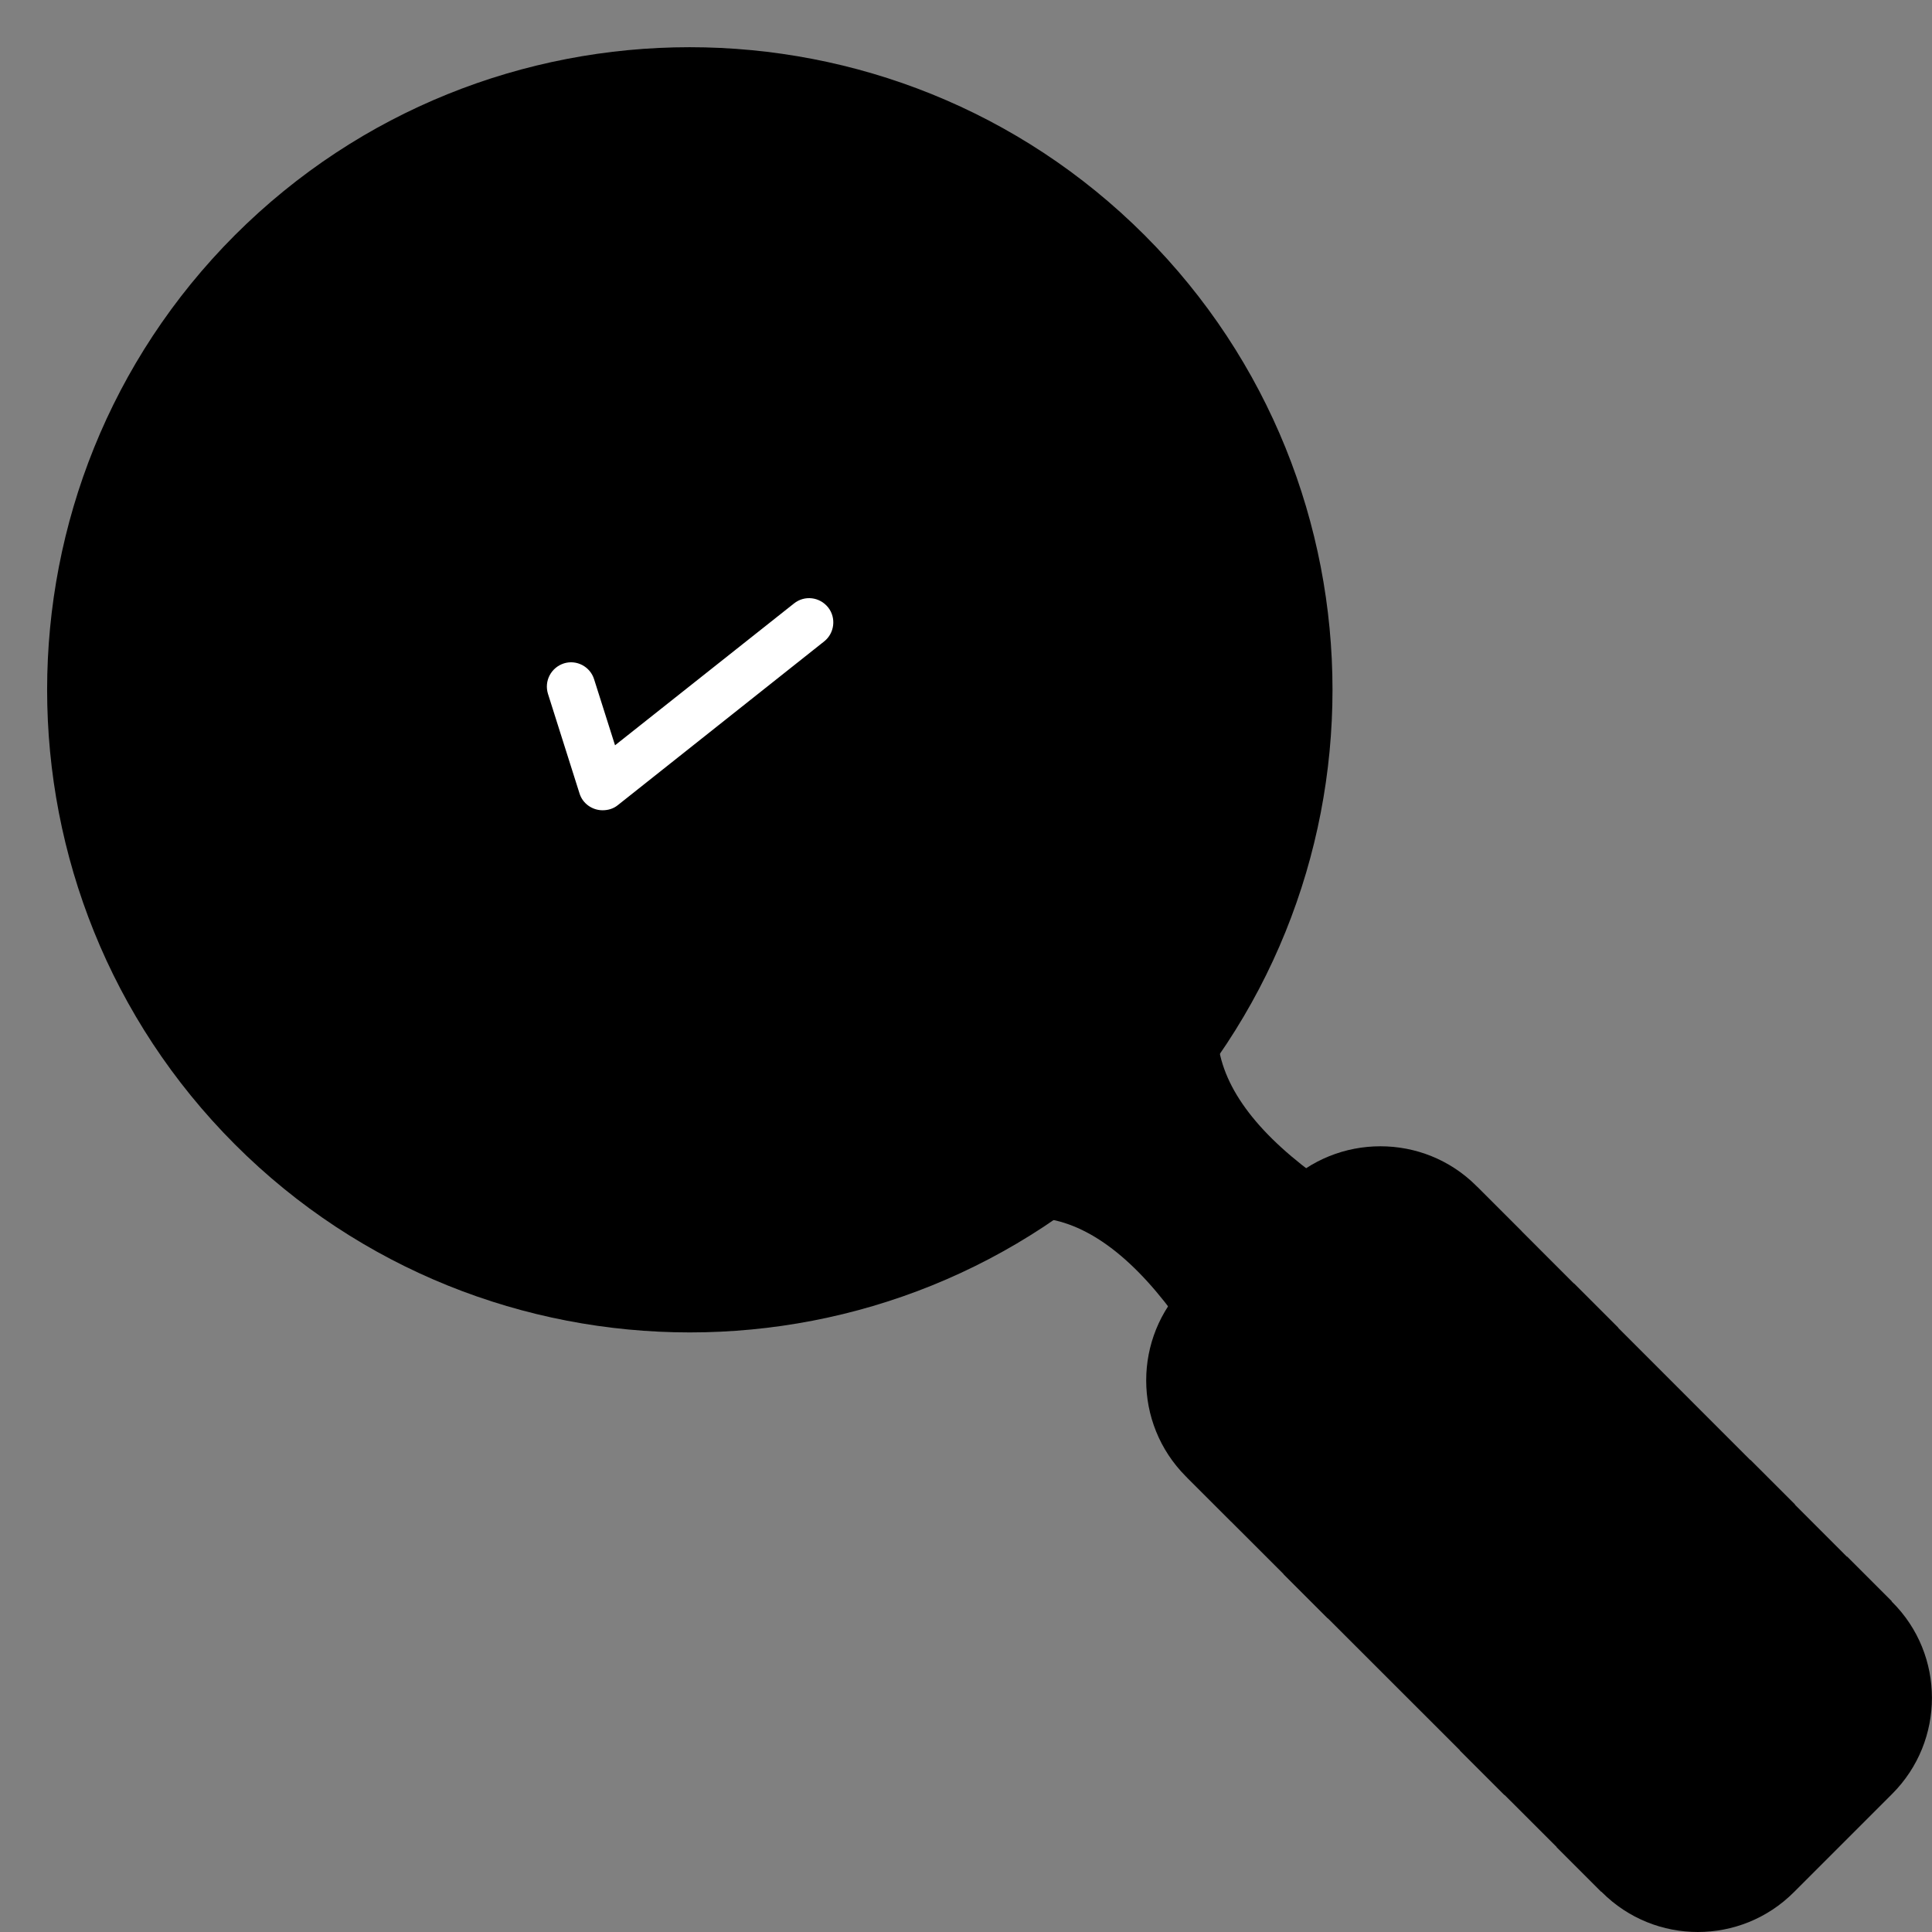 <svg width="41" height="41" viewBox="0 0 41 41" fill="none" xmlns="http://www.w3.org/2000/svg">
<rect x="0" y="0" width="41" height="41" fill="#808080" stroke="none"/>
<g clip-path="url(#clip0_1219_116)">
<path fill-rule="evenodd" clip-rule="evenodd" d="M25.635 28.405C25.415 28.405 25.207 28.304 25.083 28.124C24.11 26.729 23.114 25.964 22.125 25.852C21.517 25.784 21.314 24.997 21.809 24.642C22.906 23.849 23.851 22.91 24.639 21.813C24.993 21.318 25.781 21.526 25.848 22.128C25.961 23.118 26.726 24.113 28.121 25.087C28.464 25.328 28.503 25.818 28.211 26.11L26.113 28.209C25.983 28.332 25.809 28.405 25.635 28.405Z" fill="#61A2F9" style="fill:#61A2F9;fill:color(display-p3 0.38 0.635 0.977);fill-opacity:1;"/>
<path fill-rule="evenodd" clip-rule="evenodd" d="M14.639 28.276C11.146 28.276 7.647 26.949 4.987 24.288C-0.329 18.967 -0.329 10.31 4.987 4.988C10.308 -0.327 18.965 -0.327 24.287 4.988C29.608 10.31 29.608 18.967 24.287 24.288C21.626 26.949 18.133 28.276 14.639 28.276Z" fill="#80B4FB" style="fill:#80B4FB;fill:color(display-p3 0.502 0.706 0.984);fill-opacity:1;"/>
<path fill-rule="evenodd" clip-rule="evenodd" d="M14.639 26.116C8.294 26.116 3.164 20.98 3.164 14.641C3.164 11.575 4.357 8.695 6.522 6.524C10.994 2.052 18.279 2.052 22.751 6.524C27.228 11.002 27.228 18.28 22.751 22.752C20.585 24.924 17.705 26.116 14.639 26.116Z" fill="#E4F6FF" style="fill:#E4F6FF;fill:color(display-p3 0.894 0.965 1);fill-opacity:1;"/>
<path fill-rule="evenodd" clip-rule="evenodd" d="M36.031 41C35.294 41 34.558 40.719 33.995 40.156L25.164 31.33C24.044 30.205 24.044 28.383 25.164 27.258L27.256 25.165C28.381 24.046 30.209 24.046 31.329 25.165L40.155 33.997C41.28 35.116 41.28 36.944 40.155 38.069L38.068 40.156C37.505 40.719 36.768 41 36.031 41Z" fill="#80B4FB" style="fill:#80B4FB;fill:color(display-p3 0.502 0.706 0.984);fill-opacity:1;"/>
<path fill-rule="evenodd" clip-rule="evenodd" d="M33.98 40.145L33.035 39.2L39.2 33.035L40.145 33.98L33.98 40.145ZM26.133 32.292L25.188 31.348L31.347 25.188L32.292 26.133L26.133 32.292ZM31.926 38.092L30.981 37.147L37.146 30.982L38.092 31.927L31.926 38.092ZM28.18 34.346L27.235 33.401L33.4 27.235L34.345 28.18L28.18 34.346Z" fill="#61A2F9" style="fill:#61A2F9;fill:color(display-p3 0.38 0.635 0.977);fill-opacity:1;"/>
<path fill-rule="evenodd" clip-rule="evenodd" d="M14.571 24.187C14.52 24.187 14.475 24.181 14.425 24.164C12.478 23.59 10.667 22.404 9.334 20.829C7.973 19.214 7.219 17.33 7.219 15.513V9.578C7.219 9.37 7.343 9.185 7.534 9.106C9.688 8.183 12.574 6.653 14.222 5.107C14.419 4.921 14.728 4.921 14.925 5.107C16.573 6.653 19.459 8.183 21.613 9.106C21.805 9.185 21.928 9.37 21.928 9.578V15.513C21.928 19.451 18.475 23.096 14.723 24.17C14.672 24.181 14.621 24.187 14.571 24.187Z" fill="#335F8C" style="fill:#335F8C;fill:color(display-p3 0.2 0.372 0.549);fill-opacity:1;"/>
<path fill-rule="evenodd" clip-rule="evenodd" d="M14.572 21.841C14.515 21.841 14.465 21.835 14.408 21.818C11.663 20.918 9.16 18.258 9.16 15.378V10.962C9.16 10.759 9.278 10.574 9.464 10.489C10.578 9.994 12.681 8.965 14.245 7.688C14.437 7.536 14.707 7.536 14.898 7.688C16.462 8.965 18.565 9.994 19.679 10.489C19.865 10.574 19.983 10.759 19.983 10.962V15.378C19.983 18.263 17.497 20.901 14.735 21.818C14.684 21.835 14.628 21.841 14.572 21.841Z" fill="#5684B9" style="fill:#5684B9;fill:color(display-p3 0.337 0.518 0.726);fill-opacity:1;"/>
<path fill-rule="evenodd" clip-rule="evenodd" d="M12.788 17.195C12.569 17.195 12.366 17.054 12.299 16.84L11.629 14.725C11.545 14.455 11.691 14.168 11.967 14.078C12.237 13.994 12.524 14.146 12.608 14.416L13.052 15.816L16.849 12.807C17.074 12.627 17.395 12.666 17.575 12.891C17.749 13.111 17.71 13.437 17.491 13.611L13.109 17.088C13.019 17.161 12.906 17.195 12.788 17.195Z" fill="white" style="fill:white;fill-opacity:1;"/>
</g>
<defs>
<clipPath id="clip0_1219_116">
<rect width="40" height="40" fill="white" style="fill:white;fill-opacity:1;" transform="translate(1 1)"/>
</clipPath>
</defs>
</svg>
